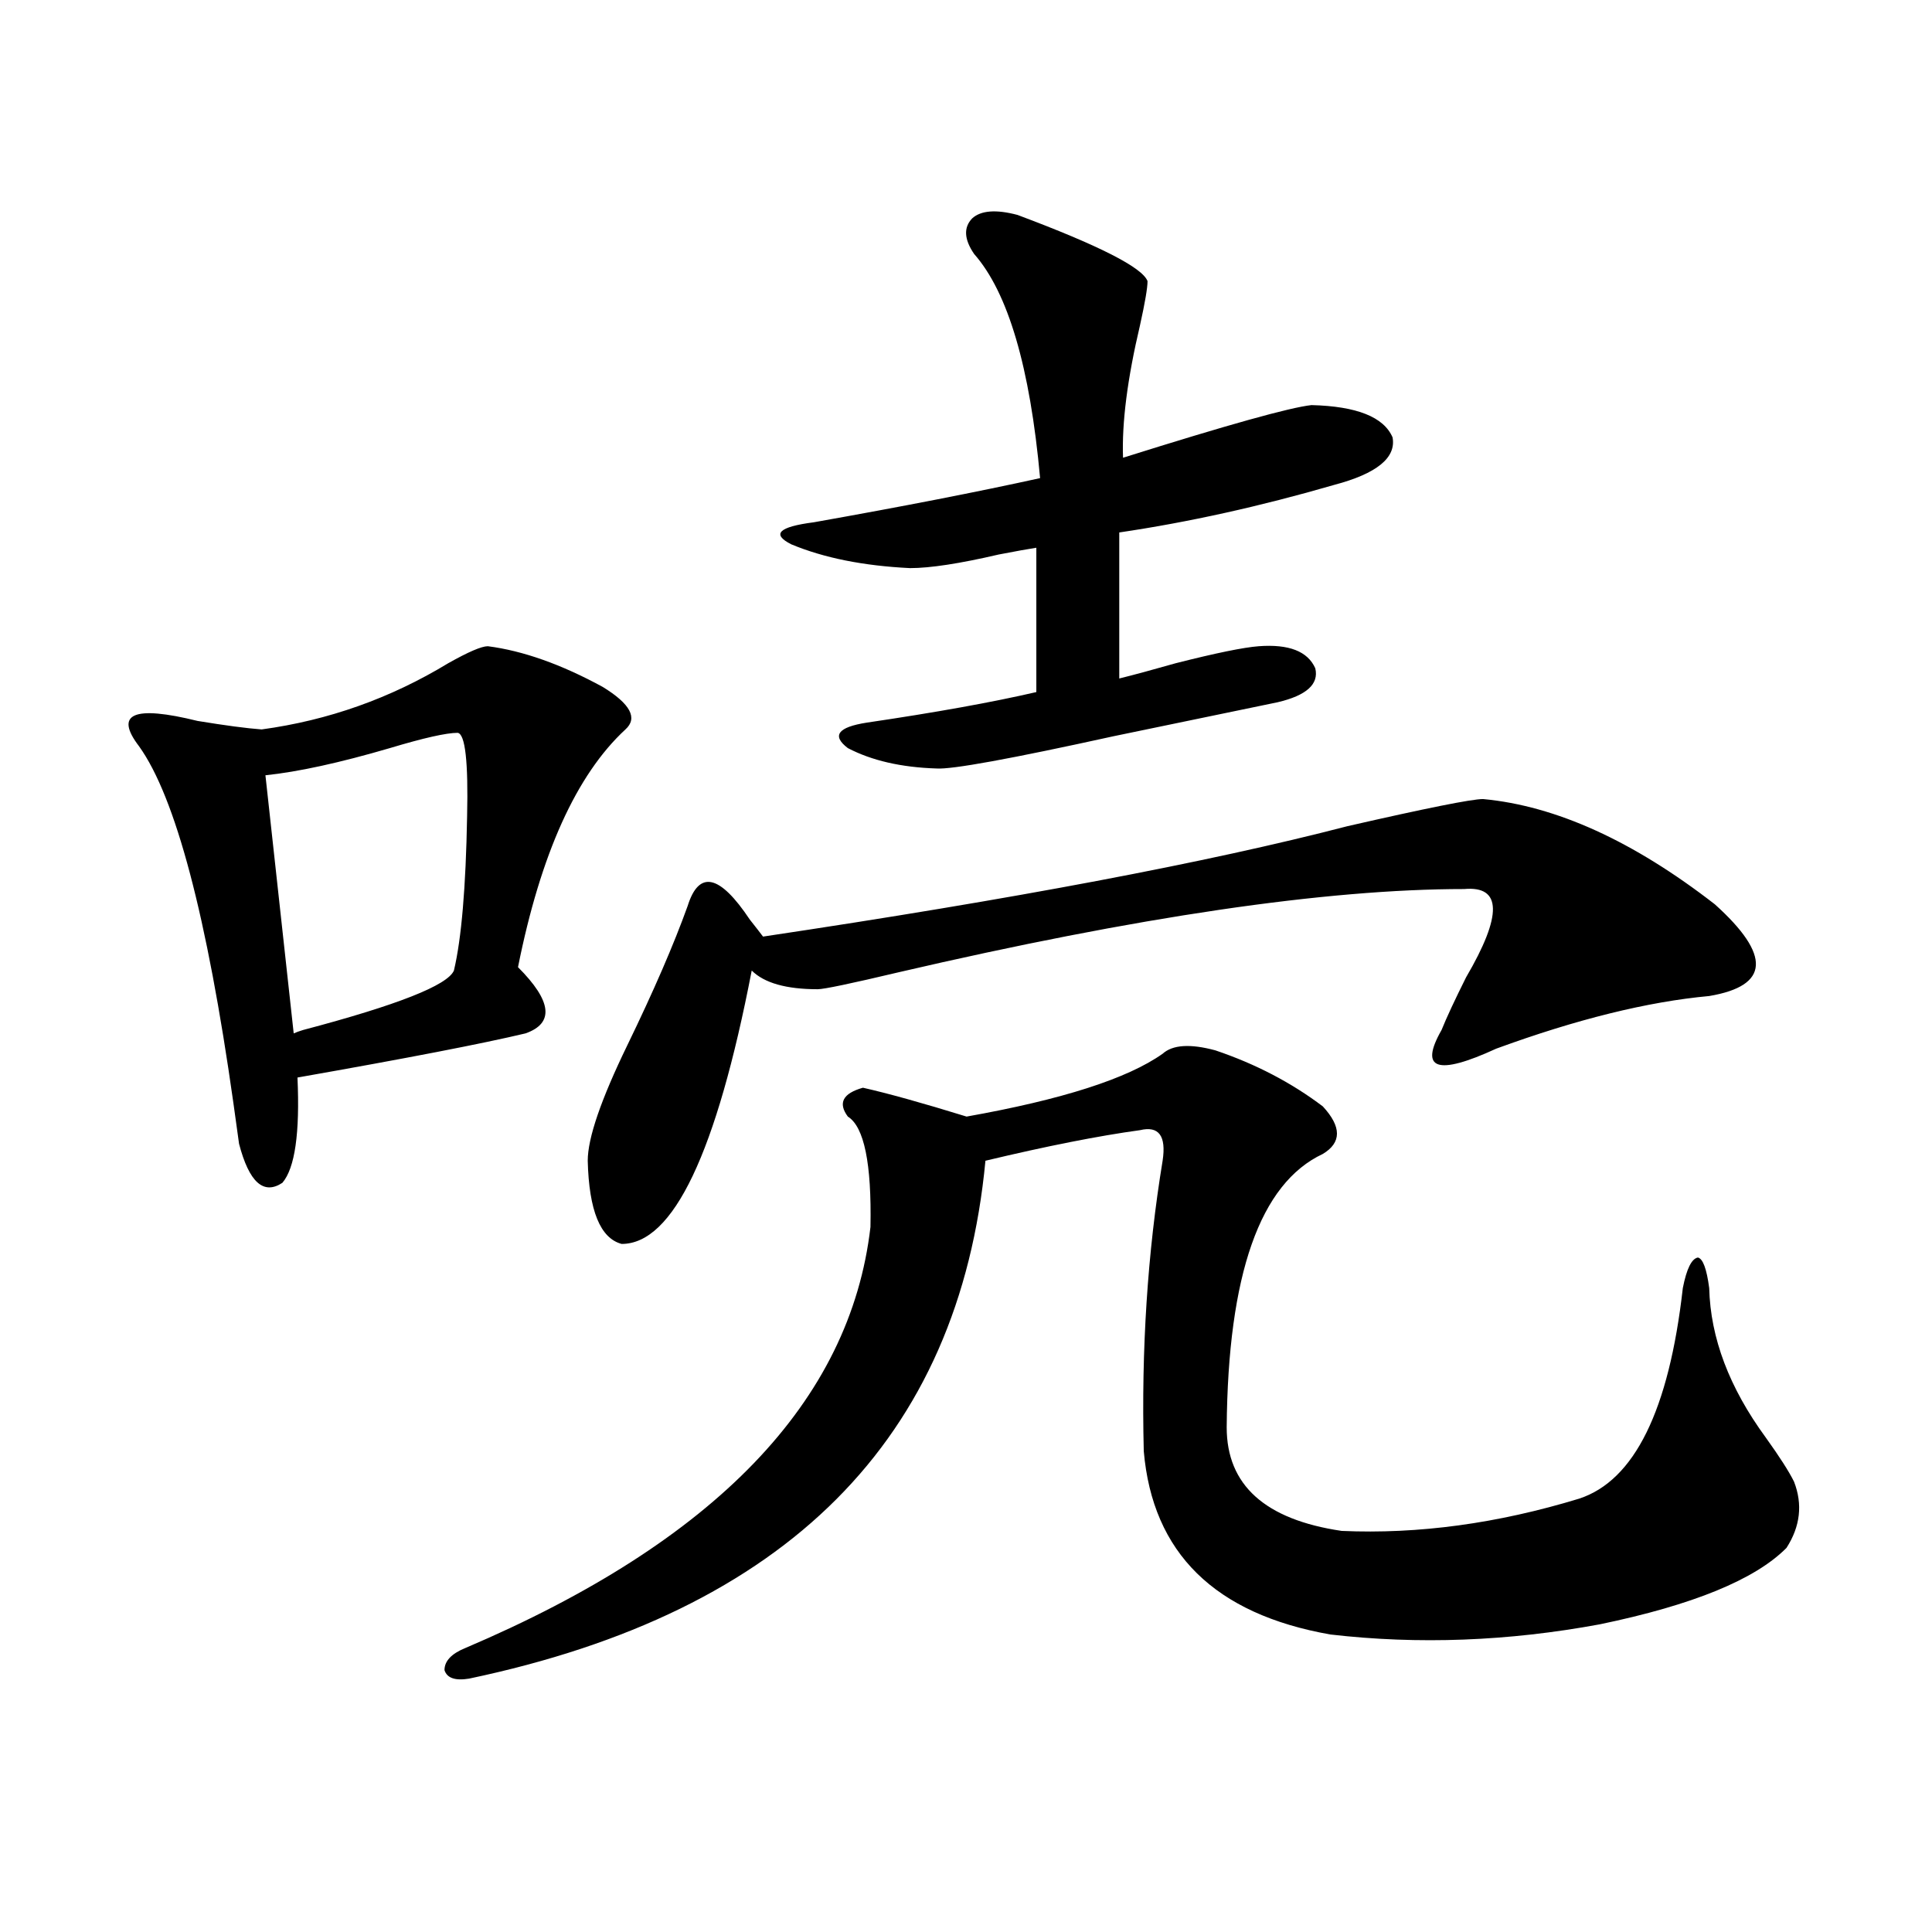 <?xml version="1.0" encoding="utf-8"?>
<!-- Generator: Adobe Illustrator 16.0.0, SVG Export Plug-In . SVG Version: 6.00 Build 0)  -->
<!DOCTYPE svg PUBLIC "-//W3C//DTD SVG 1.1//EN" "http://www.w3.org/Graphics/SVG/1.1/DTD/svg11.dtd">
<svg version="1.1" id="图层_1" xmlns="http://www.w3.org/2000/svg" xmlns:xlink="http://www.w3.org/1999/xlink" x="0px" y="0px"
	 width="1000px" height="1000px" viewBox="0 0 1000 1000" enable-background="new 0 0 1000 1000" xml:space="preserve">
<path d="M252.506,334.484c18.201,2.349,38.048,9.38,59.511,21.094c14.299,8.789,18.201,16.122,11.707,21.973
	c-25.365,23.442-43.901,64.462-55.608,123.047c17.561,17.578,18.856,29.004,3.902,34.277
	c-22.118,5.273-61.462,12.896-118.046,22.852c1.296,28.716-1.311,46.884-7.805,54.492c-9.756,6.454-17.24-0.288-22.438-20.215
	c-0.655-4.683-1.631-11.714-2.927-21.094c-13.658-96.68-29.923-158.203-48.779-184.57c-13.018-16.987-2.927-21.382,30.243-13.184
	c14.299,2.349,25.365,3.817,33.17,4.395c34.466-4.683,66.66-16.108,96.583-34.277C242.415,337.423,249.244,334.484,252.506,334.484z
	 M236.896,379.309c-5.854,0-17.561,2.637-35.121,7.91c-26.021,7.622-47.483,12.305-64.389,14.063l14.634,133.594
	c1.296-0.577,2.927-1.167,4.878-1.758c48.779-12.882,74.785-23.14,78.047-30.762c3.902-16.397,6.174-43.066,6.829-79.98
	C242.415,394.25,240.799,379.899,236.896,379.309z M601.766,545.422c5.198-4.683,14.299-5.273,27.316-1.758
	c20.808,7.031,39.344,16.699,55.608,29.004c9.756,10.547,9.756,18.759,0,24.609c-32.529,15.243-49.114,62.402-49.755,141.504
	c0,29.883,19.832,47.763,59.511,53.613c39.664,1.758,80.639-3.804,122.924-16.699c28.612-9.366,46.493-45.703,53.657-108.984
	c1.951-9.956,4.543-15.229,7.805-15.82c2.592,0.591,4.543,5.864,5.854,15.82c0.641,25.79,10.396,51.567,29.268,77.344
	c7.149,9.97,12.027,17.578,14.634,22.852c4.543,11.728,3.247,23.153-3.902,34.277c-16.265,16.397-48.459,29.581-96.583,39.551
	c-47.483,8.789-93.991,10.547-139.509,5.273c-59.846-10.547-92.04-42.188-96.583-94.922c-1.311-52.734,1.951-102.832,9.756-150.293
	c1.951-12.882-1.951-18.155-11.707-15.82c-21.463,2.938-48.139,8.212-79.998,15.82C496.402,744.934,407.289,834.28,242.75,868.859
	c-7.164,1.167-11.387-0.302-12.683-4.395c0-4.696,3.567-8.501,10.731-11.426C370.217,797.97,440.139,725.31,450.55,635.07
	c0.641-32.808-3.262-51.855-11.707-57.129c-5.213-7.031-2.606-12.003,7.805-14.941c13.003,2.938,30.884,7.91,53.657,14.941
	C549.725,569.152,583.55,558.317,601.766,545.422z M767.615,413.586c37.713,3.516,77.712,21.685,119.997,54.492
	c29.268,26.367,28.292,42.188-2.927,47.461c-31.874,2.938-68.626,12.017-110.241,27.246c-30.578,14.063-39.999,10.849-28.292-9.668
	c2.592-6.44,6.829-15.519,12.683-27.246c18.856-32.218,18.536-47.461-0.976-45.703c-71.553,0-169.111,14.364-292.676,43.066
	c-24.725,5.864-38.703,8.789-41.95,8.789c-16.265,0-27.651-3.214-34.146-9.668c-18.216,94.345-40.654,141.504-67.315,141.504
	c-11.066-2.925-16.92-17.276-17.561-43.066c0-11.714,6.829-31.641,20.487-59.766s24.055-52.144,31.219-72.07
	c5.854-18.745,16.585-16.397,32.194,7.031c3.247,4.106,5.519,7.031,6.829,8.789c129.418-19.336,230.238-38.37,302.432-57.129
	C738.348,418.282,761.762,413.586,767.615,413.586z M526.646,111.242c42.271,15.82,64.709,27.246,67.315,34.277
	c0,3.516-1.311,11.138-3.902,22.852c-6.509,27.548-9.436,50.399-8.78,68.555c53.978-16.987,86.492-26.065,97.559-27.246
	c23.414,0.591,37.393,6.152,41.95,16.699c1.951,10.547-8.14,18.759-30.243,24.609c-38.383,11.138-75.455,19.336-111.217,24.609
	v75.586c7.149-1.758,16.905-4.395,29.268-7.91c20.808-5.273,35.121-8.198,42.926-8.789c15.609-1.167,25.365,2.637,29.268,11.426
	c1.951,8.212-4.558,14.063-19.512,17.578c-22.773,4.696-51.065,10.547-84.876,17.578c-53.337,11.728-83.9,17.29-91.705,16.699
	c-18.216-0.577-33.505-4.093-45.853-10.547c-8.46-6.44-5.213-10.835,9.756-13.184c35.762-5.273,65.029-10.547,87.803-15.82v-74.707
	c-3.902,0.591-10.411,1.758-19.512,3.516c-20.167,4.696-35.456,7.031-45.853,7.031c-24.069-1.167-44.557-5.273-61.462-12.305
	c-10.411-5.273-6.509-9.077,11.707-11.426c46.173-8.198,85.196-15.82,117.07-22.852c-5.213-57.417-16.585-96.089-34.146-116.016
	c-5.213-7.608-5.533-13.761-0.976-18.457C507.774,108.907,515.579,108.317,526.646,111.242z"/>
</svg>
